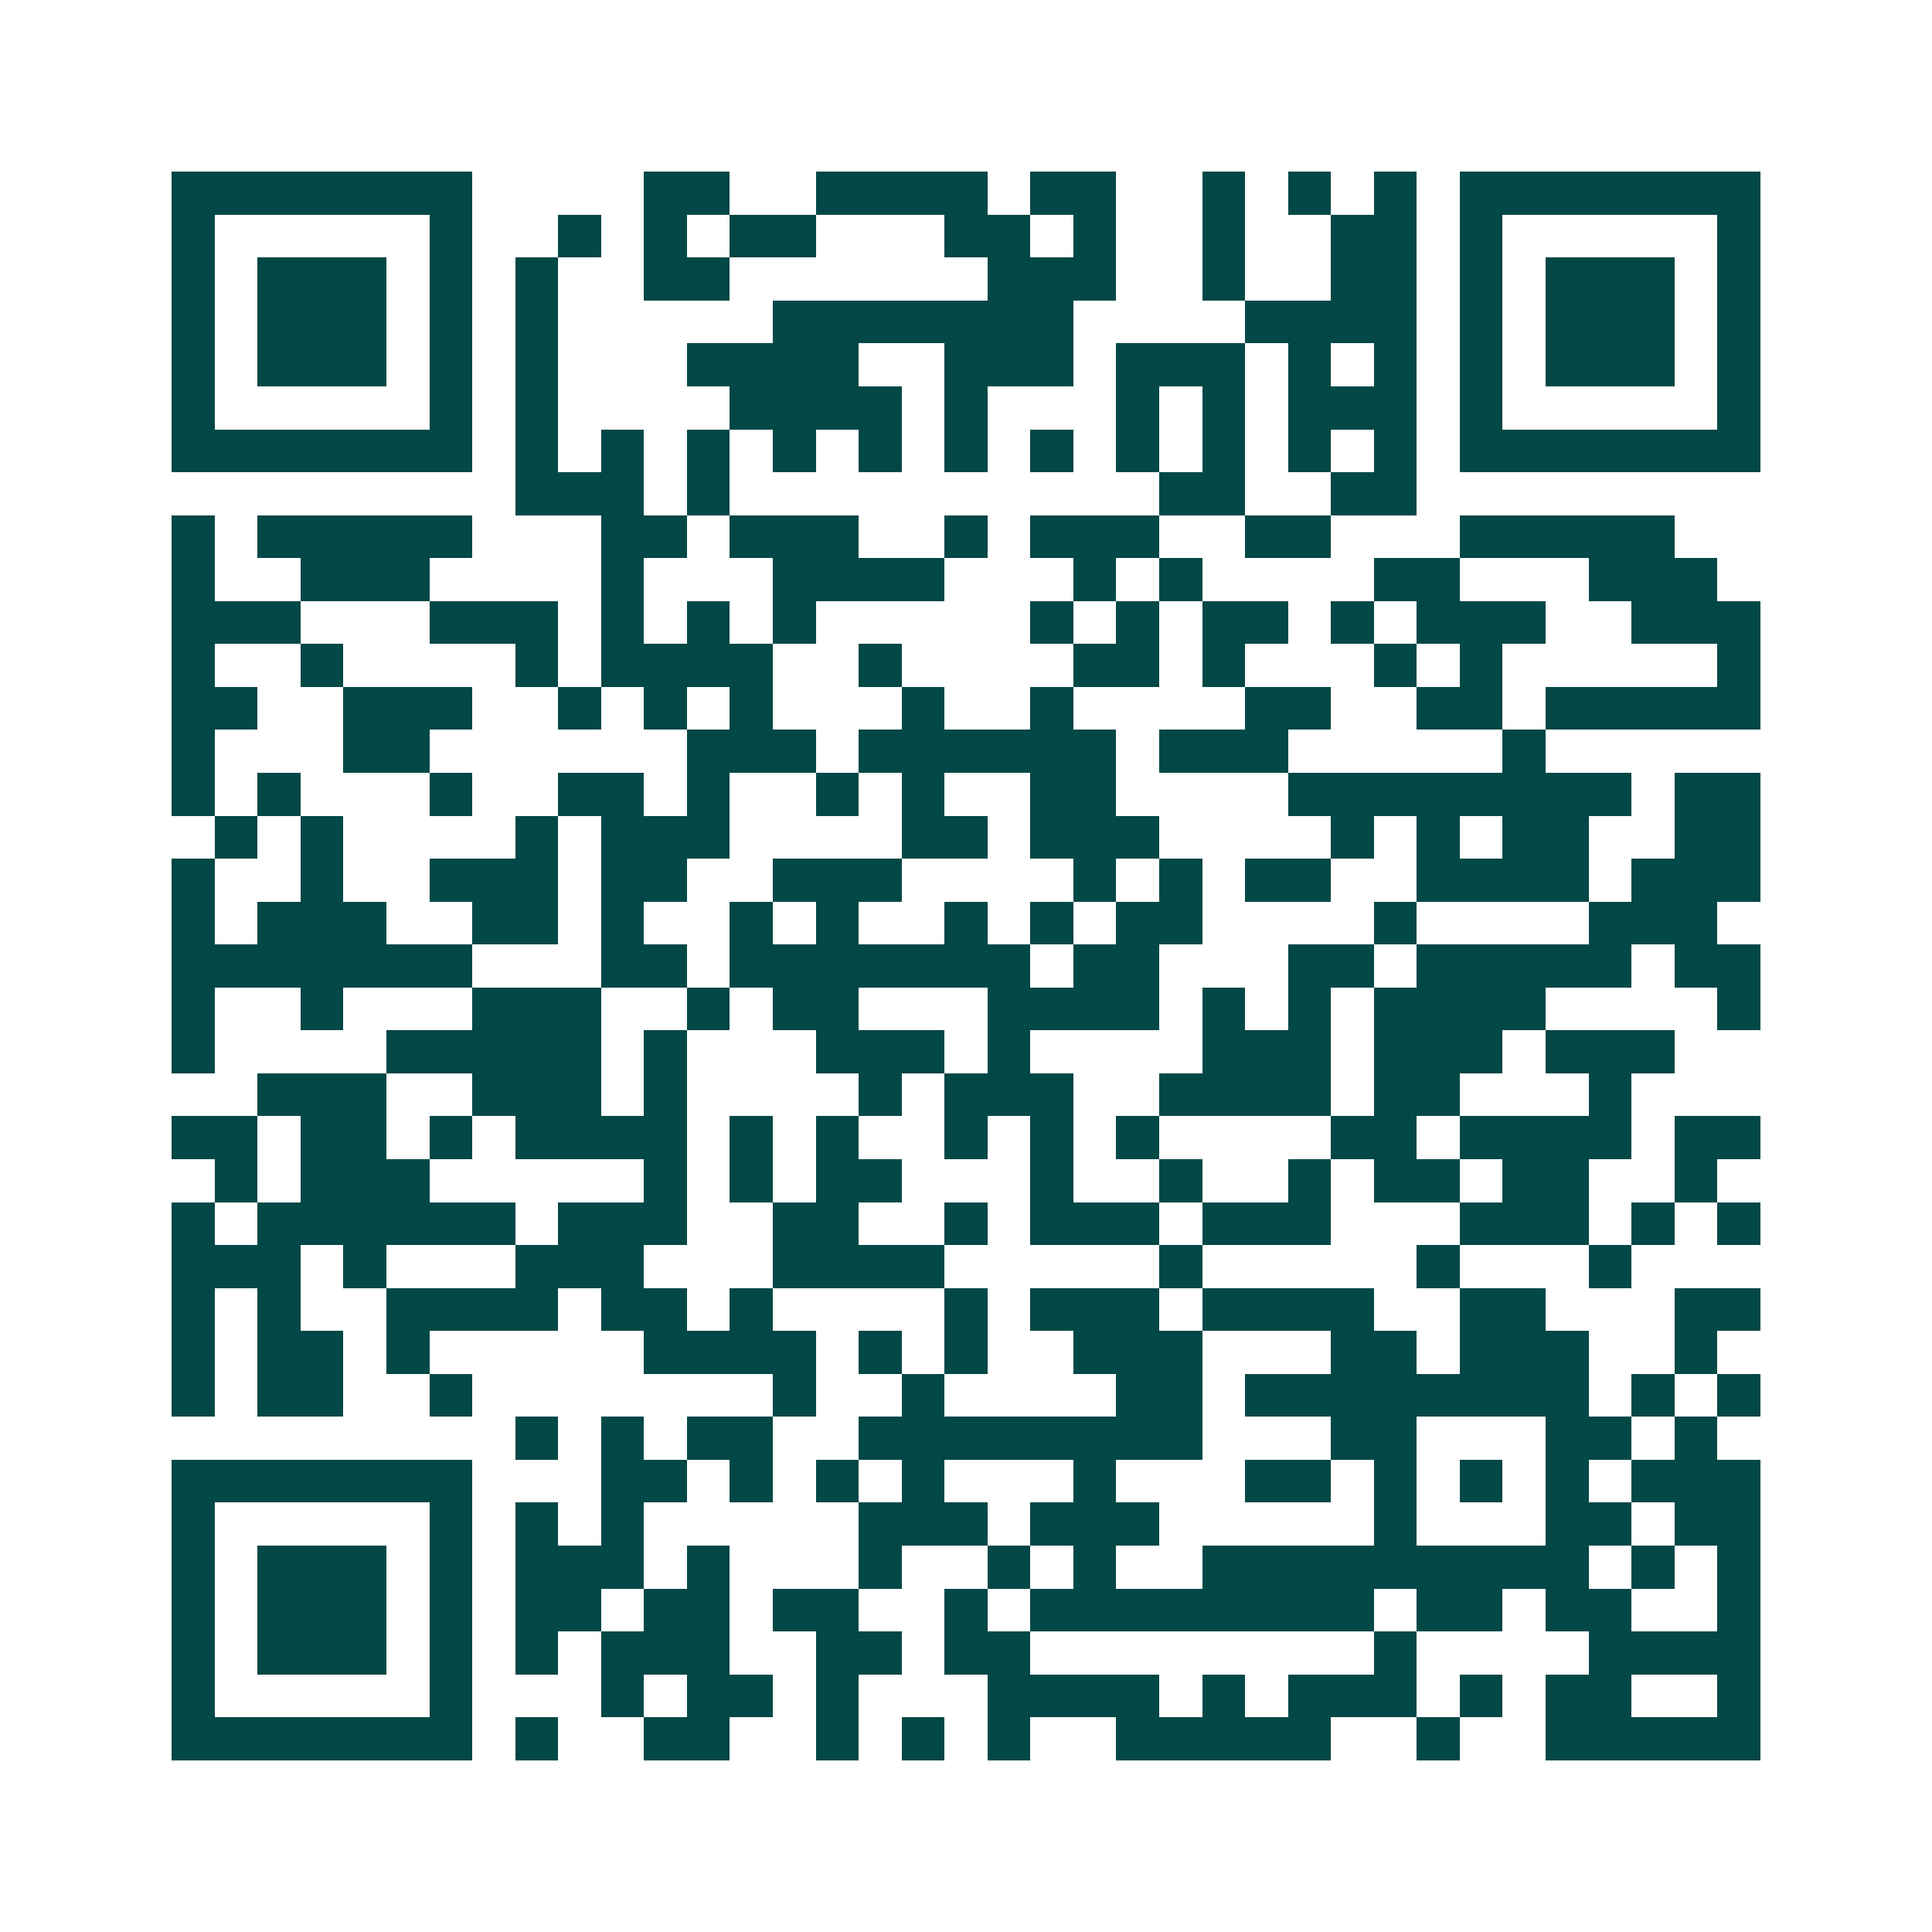 <svg xmlns="http://www.w3.org/2000/svg" width="200" height="200" viewBox="0 0 45 45" shape-rendering="crispEdges"><path fill="#ffffff" d="M0 0h45v45H0z"/><path stroke="#014847" d="M4 4.5h7m4 0h2m2 0h4m1 0h2m2 0h1m1 0h1m1 0h1m1 0h7M4 5.5h1m5 0h1m2 0h1m1 0h1m1 0h2m3 0h2m1 0h1m2 0h1m2 0h2m1 0h1m5 0h1M4 6.5h1m1 0h3m1 0h1m1 0h1m2 0h2m6 0h3m2 0h1m2 0h2m1 0h1m1 0h3m1 0h1M4 7.5h1m1 0h3m1 0h1m1 0h1m5 0h7m4 0h4m1 0h1m1 0h3m1 0h1M4 8.5h1m1 0h3m1 0h1m1 0h1m3 0h4m2 0h3m1 0h3m1 0h1m1 0h1m1 0h1m1 0h3m1 0h1M4 9.5h1m5 0h1m1 0h1m4 0h4m1 0h1m3 0h1m1 0h1m1 0h3m1 0h1m5 0h1M4 10.5h7m1 0h1m1 0h1m1 0h1m1 0h1m1 0h1m1 0h1m1 0h1m1 0h1m1 0h1m1 0h1m1 0h1m1 0h7M12 11.5h3m1 0h1m10 0h2m2 0h2M4 12.5h1m1 0h5m3 0h2m1 0h3m2 0h1m1 0h3m2 0h2m3 0h5M4 13.5h1m2 0h3m4 0h1m3 0h4m3 0h1m1 0h1m4 0h2m3 0h3M4 14.5h3m3 0h3m1 0h1m1 0h1m1 0h1m5 0h1m1 0h1m1 0h2m1 0h1m1 0h3m2 0h3M4 15.5h1m2 0h1m4 0h1m1 0h4m2 0h1m4 0h2m1 0h1m3 0h1m1 0h1m5 0h1M4 16.5h2m2 0h3m2 0h1m1 0h1m1 0h1m3 0h1m2 0h1m4 0h2m2 0h2m1 0h5M4 17.5h1m3 0h2m6 0h3m1 0h6m1 0h3m5 0h1M4 18.5h1m1 0h1m3 0h1m2 0h2m1 0h1m2 0h1m1 0h1m2 0h2m4 0h8m1 0h2M5 19.5h1m1 0h1m4 0h1m1 0h3m4 0h2m1 0h3m4 0h1m1 0h1m1 0h2m2 0h2M4 20.5h1m2 0h1m2 0h3m1 0h2m2 0h3m4 0h1m1 0h1m1 0h2m2 0h4m1 0h3M4 21.5h1m1 0h3m2 0h2m1 0h1m2 0h1m1 0h1m2 0h1m1 0h1m1 0h2m4 0h1m4 0h3M4 22.5h7m3 0h2m1 0h7m1 0h2m3 0h2m1 0h5m1 0h2M4 23.5h1m2 0h1m3 0h3m2 0h1m1 0h2m3 0h4m1 0h1m1 0h1m1 0h4m4 0h1M4 24.5h1m4 0h5m1 0h1m3 0h3m1 0h1m4 0h3m1 0h3m1 0h3M6 25.5h3m2 0h3m1 0h1m4 0h1m1 0h3m2 0h4m1 0h2m3 0h1M4 26.5h2m1 0h2m1 0h1m1 0h4m1 0h1m1 0h1m2 0h1m1 0h1m1 0h1m4 0h2m1 0h4m1 0h2M5 27.5h1m1 0h3m5 0h1m1 0h1m1 0h2m3 0h1m2 0h1m2 0h1m1 0h2m1 0h2m2 0h1M4 28.5h1m1 0h6m1 0h3m2 0h2m2 0h1m1 0h3m1 0h3m3 0h3m1 0h1m1 0h1M4 29.5h3m1 0h1m3 0h3m3 0h4m5 0h1m5 0h1m3 0h1M4 30.5h1m1 0h1m2 0h4m1 0h2m1 0h1m4 0h1m1 0h3m1 0h4m2 0h2m3 0h2M4 31.5h1m1 0h2m1 0h1m5 0h4m1 0h1m1 0h1m2 0h3m3 0h2m1 0h3m2 0h1M4 32.5h1m1 0h2m2 0h1m7 0h1m2 0h1m4 0h2m1 0h8m1 0h1m1 0h1M12 33.5h1m1 0h1m1 0h2m2 0h8m3 0h2m3 0h2m1 0h1M4 34.5h7m3 0h2m1 0h1m1 0h1m1 0h1m3 0h1m3 0h2m1 0h1m1 0h1m1 0h1m1 0h3M4 35.5h1m5 0h1m1 0h1m1 0h1m5 0h3m1 0h3m5 0h1m3 0h2m1 0h2M4 36.5h1m1 0h3m1 0h1m1 0h3m1 0h1m3 0h1m2 0h1m1 0h1m2 0h9m1 0h1m1 0h1M4 37.5h1m1 0h3m1 0h1m1 0h2m1 0h2m1 0h2m2 0h1m1 0h8m1 0h2m1 0h2m2 0h1M4 38.5h1m1 0h3m1 0h1m1 0h1m1 0h3m2 0h2m1 0h2m8 0h1m4 0h4M4 39.5h1m5 0h1m3 0h1m1 0h2m1 0h1m3 0h4m1 0h1m1 0h3m1 0h1m1 0h2m2 0h1M4 40.5h7m1 0h1m2 0h2m2 0h1m1 0h1m1 0h1m2 0h5m2 0h1m2 0h5"/></svg>

